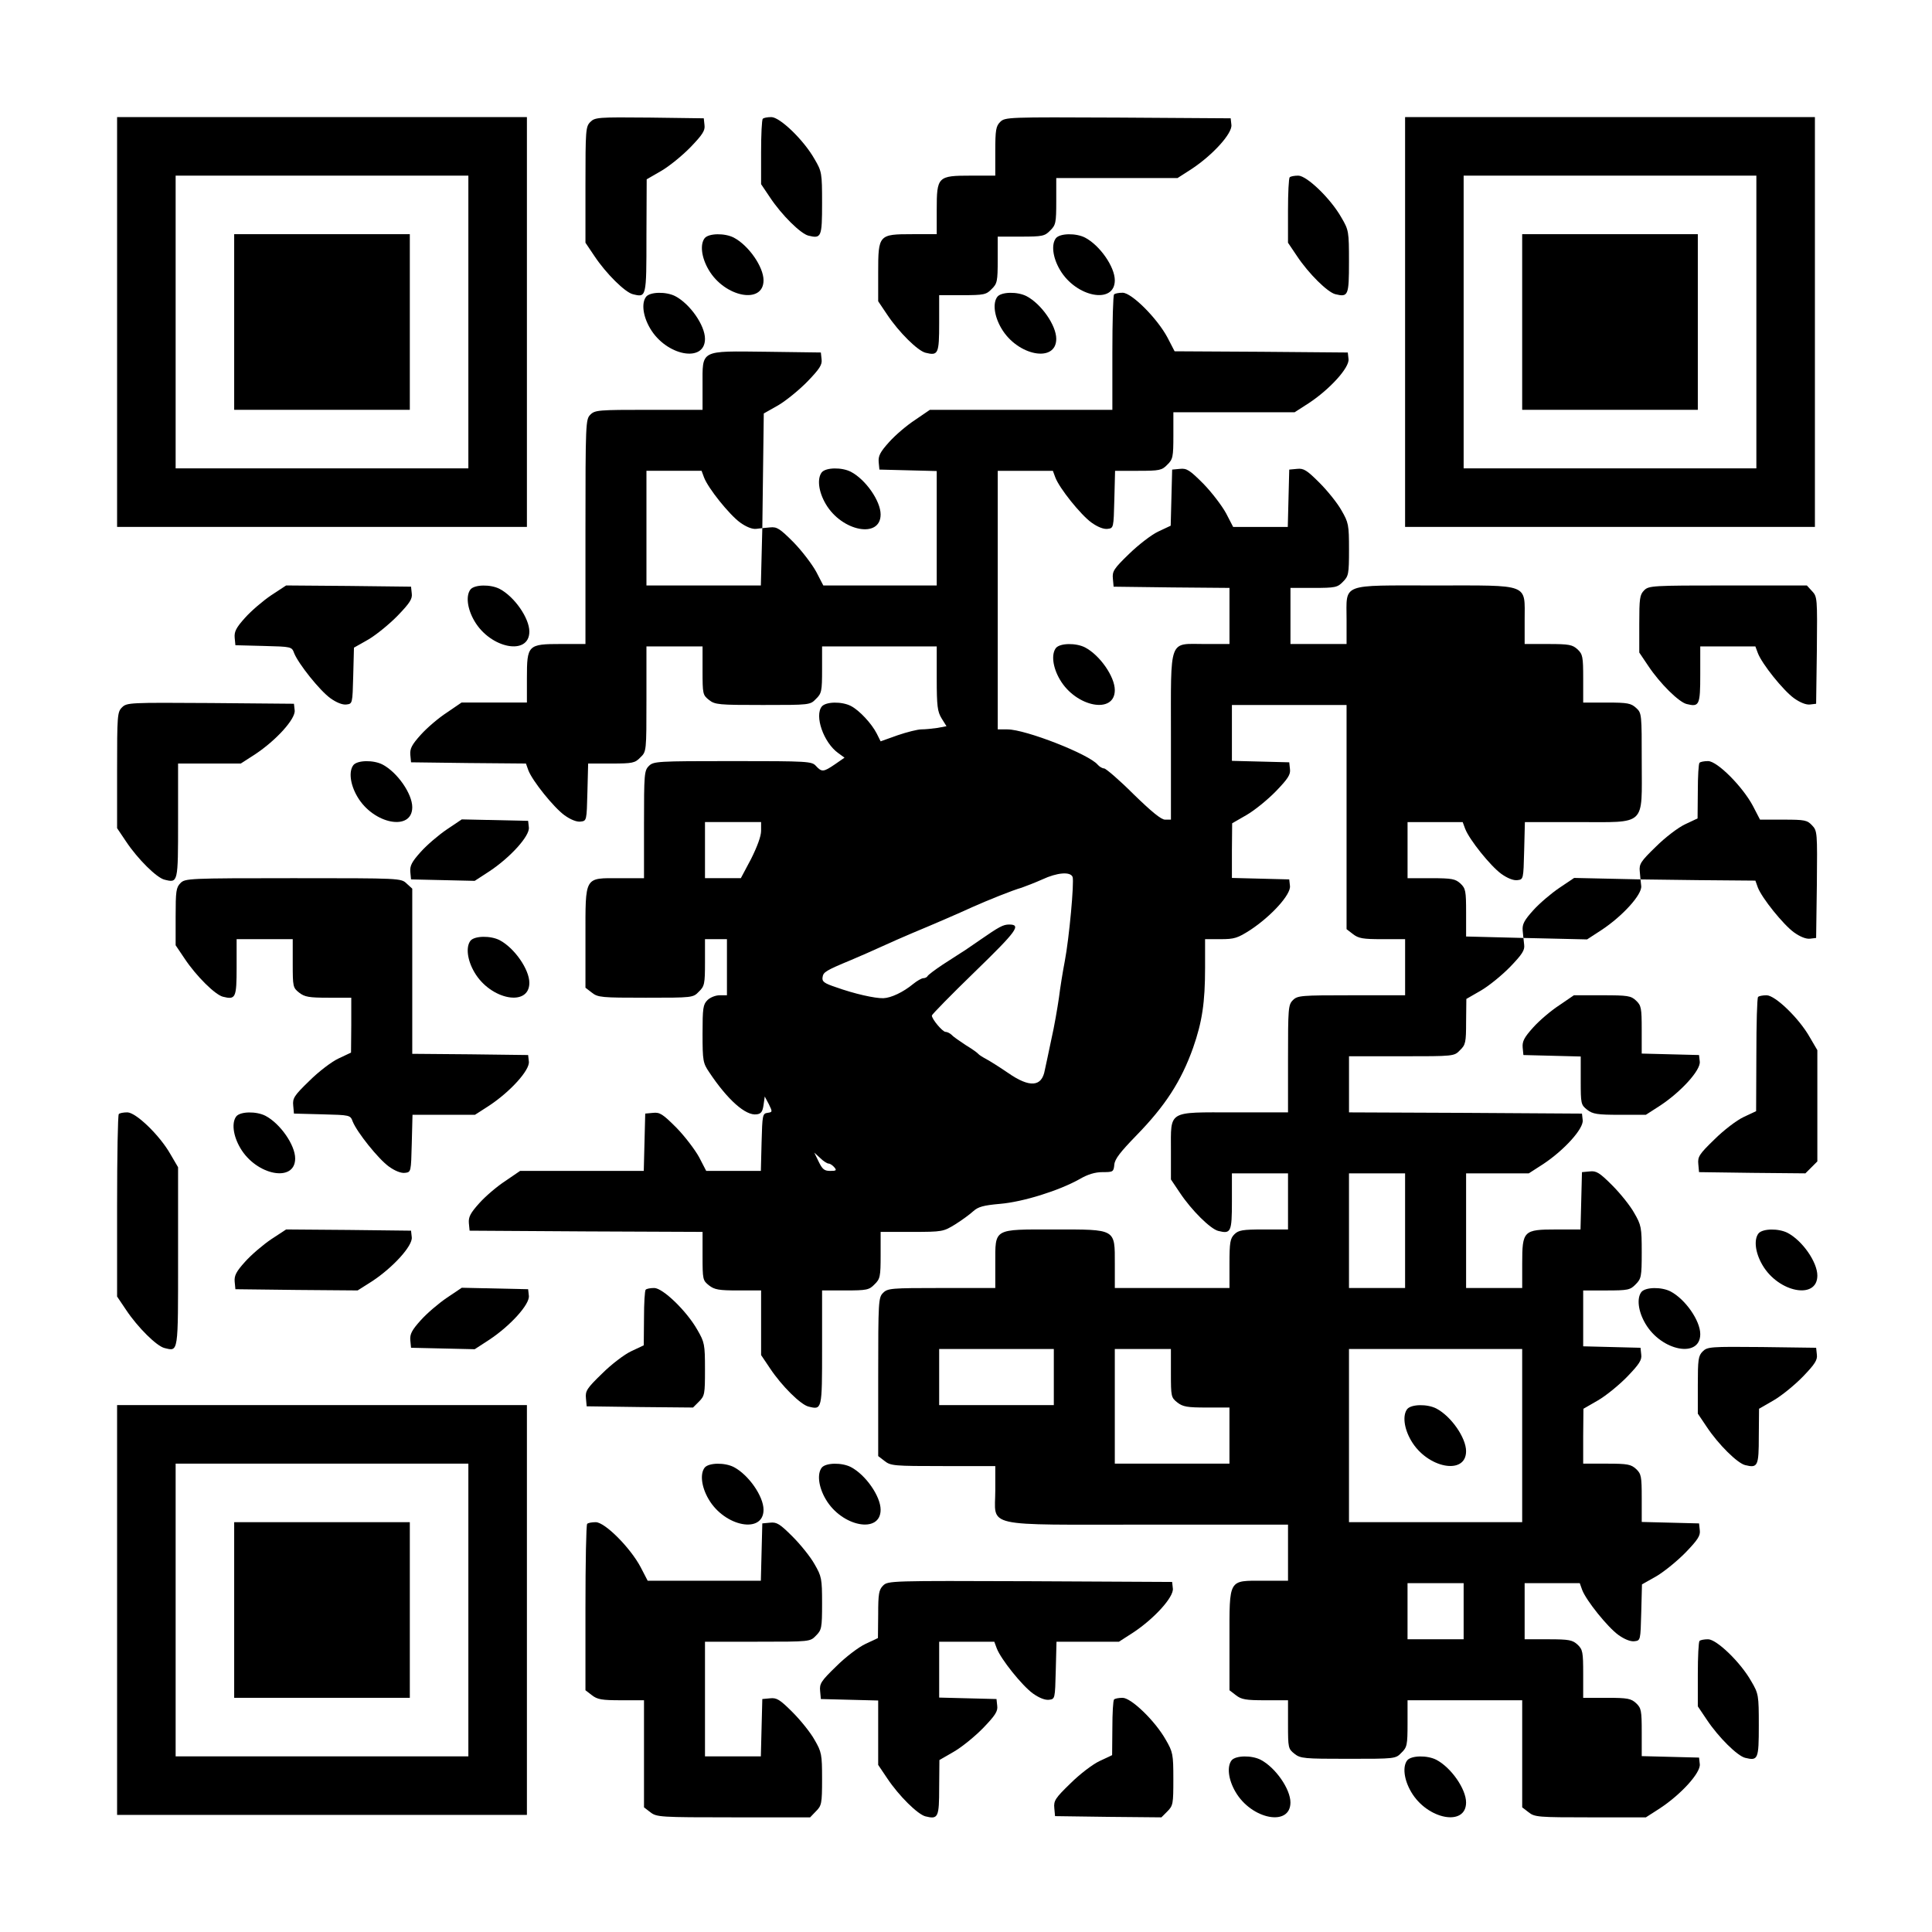 <?xml version="1.0" encoding="UTF-8" standalone="yes"?>
<svg version="1.0" xmlns="http://www.w3.org/2000/svg" width="792" height="792" viewBox="0 0 792 792" preserveAspectRatio="xMidYMid meet">
  <g transform="translate(0,792) scale(0.1,-0.1)" fill="#000000" stroke="none">
    <path d="M480 6600 l0 -840 840 0 840 0 0 840 0 840 -840 0 -840 0 0 -840z
m1440 0 l0 -600 -600 0 -600 0 0 600 0 600 600 0 600 0 0 -600z"/>
    <path d="M960 6600 l0 -360 360 0 360 0 0 360 0 360 -360 0 -360 0 0 -360z"/>
    <path d="M2420 7420 c-19 -19 -20 -33 -20 -258 l0 -237 37 -55 c48 -72 125
-148 157 -156 56 -14 56 -15 56 238 l1 233 59 34 c33 19 87 63 121 98 49 51
60 68 57 90 l-3 28 -222 3 c-212 2 -224 1 -243 -18z"/>
    <path d="M3127 7433 c-4 -3 -7 -65 -7 -137 l0 -131 37 -55 c48 -72 125 -148
157 -156 53 -13 56 -6 56 133 0 124 -1 130 -31 181 -44 78 -142 172 -177 172
-16 0 -32 -3 -35 -7z"/>
    <path d="M4100 7420 c-17 -17 -20 -33 -20 -120 l0 -100 -100 0 c-136 0 -140
-4 -140 -140 l0 -100 -100 0 c-138 0 -140 -2 -140 -158 l0 -117 37 -55 c48
-72 125 -148 157 -156 52 -13 56 -5 56 121 l0 115 95 0 c88 0 98 2 120 25 23
22 25 32 25 120 l0 95 95 0 c88 0 98 2 120 25 23 22 25 32 25 120 l0 95 248 0
249 0 59 38 c86 57 166 145 162 180 l-3 27 -462 3 c-452 2 -463 2 -483 -18z"/>
    <path d="M5760 6600 l0 -840 840 0 840 0 0 840 0 840 -840 0 -840 0 0 -840z
m1440 0 l0 -600 -600 0 -600 0 0 600 0 600 600 0 600 0 0 -600z"/>
    <path d="M6240 6600 l0 -360 360 0 360 0 0 360 0 360 -360 0 -360 0 0 -360z"/>
    <path d="M5287 7193 c-4 -3 -7 -65 -7 -137 l0 -131 37 -55 c48 -72 125 -148
157 -156 53 -13 56 -6 56 133 0 124 -1 130 -31 181 -44 78 -142 172 -177 172
-16 0 -32 -3 -35 -7z"/>
    <path d="M2889 6944 c-20 -25 -14 -79 16 -130 66 -113 225 -143 225 -43 0 55
-61 143 -122 175 -37 19 -102 18 -119 -2z"/>
    <path d="M4329 6944 c-20 -25 -14 -79 16 -130 66 -113 225 -143 225 -43 0 55
-61 143 -122 175 -37 19 -102 18 -119 -2z"/>
    <path d="M2649 6704 c-20 -25 -14 -79 16 -130 66 -113 225 -143 225 -43 0 55
-61 143 -122 175 -37 19 -102 18 -119 -2z"/>
    <path d="M4089 6704 c-20 -25 -14 -79 16 -130 66 -113 225 -143 225 -43 0 55
-61 143 -122 175 -37 19 -102 18 -119 -2z"/>
    <path d="M4567 6713 c-4 -3 -7 -111 -7 -240 l0 -233 -374 0 -374 0 -60 -41
c-34 -22 -82 -63 -107 -91 -37 -41 -45 -57 -43 -82 l3 -31 118 -3 117 -3 0
-234 0 -235 -232 0 -233 0 -29 56 c-17 31 -58 85 -93 121 -56 56 -68 64 -96
61 l-32 -3 -3 -117 -3 -118 -234 0 -235 0 0 235 0 235 113 0 113 0 10 -27 c17
-45 104 -153 148 -185 25 -18 50 -28 66 -26 l25 3 3 235 3 235 60 34 c32 19
86 63 120 98 49 51 60 68 57 90 l-3 28 -222 3 c-276 3 -263 10 -263 -138 l0
-100 -220 0 c-207 0 -221 -1 -240 -20 -19 -19 -20 -33 -20 -480 l0 -460 -100
0 c-136 0 -140 -4 -140 -140 l0 -100 -134 0 -134 0 -60 -41 c-34 -22 -82 -63
-107 -91 -37 -41 -45 -57 -43 -82 l3 -31 235 -3 236 -2 10 -28 c17 -44 104
-152 148 -184 25 -18 50 -28 66 -26 25 3 25 3 28 121 l3 117 95 0 c87 0 97 2
119 25 25 24 25 24 25 240 l0 215 115 0 115 0 0 -99 c0 -96 1 -100 26 -120 25
-20 40 -21 221 -21 193 0 194 0 218 25 23 22 25 32 25 120 l0 95 235 0 235 0
0 -131 c0 -114 3 -136 20 -164 l20 -32 -37 -7 c-21 -3 -50 -6 -66 -6 -15 0
-59 -11 -97 -24 l-70 -25 -16 32 c-21 41 -71 95 -106 113 -37 19 -102 18 -119
-2 -31 -38 7 -148 67 -191 l26 -19 -39 -27 c-47 -32 -54 -33 -78 -7 -17 19
-31 20 -342 20 -310 0 -324 -1 -343 -20 -19 -19 -20 -33 -20 -240 l0 -220
-100 0 c-146 0 -140 11 -140 -244 l0 -205 26 -20 c25 -20 40 -21 221 -21 193
0 194 0 218 25 23 22 25 32 25 120 l0 95 45 0 45 0 0 -115 0 -115 -30 0 c-17
0 -39 -9 -50 -20 -18 -18 -20 -33 -20 -138 0 -111 2 -120 27 -157 75 -113 150
-180 195 -173 18 2 24 11 28 38 l5 35 17 -32 c15 -31 15 -32 -6 -35 -20 -3
-21 -9 -24 -120 l-3 -118 -112 0 -112 0 -29 56 c-17 31 -58 85 -93 121 -56 56
-68 64 -96 61 l-32 -3 -3 -117 -3 -118 -253 0 -254 0 -60 -41 c-34 -22 -82
-63 -107 -91 -37 -41 -45 -57 -43 -82 l3 -31 478 -3 477 -2 0 -99 c0 -96 1
-100 26 -120 23 -18 41 -21 120 -21 l94 0 0 -133 0 -132 37 -55 c48 -72 125
-148 157 -156 56 -14 56 -15 56 241 l0 235 95 0 c88 0 98 2 120 25 23 22 25
32 25 120 l0 95 128 0 c126 0 129 1 178 31 27 17 60 41 74 54 20 18 42 24 110
30 94 8 241 54 325 101 34 20 64 29 95 29 43 0 45 1 48 31 2 23 25 52 91 120
117 120 183 221 232 359 37 106 49 185 49 328 l0 117 63 0 c57 0 70 4 123 38
86 57 166 145 162 180 l-3 27 -117 3 -118 3 0 112 1 112 59 34 c33 19 87 63
121 98 49 51 60 68 57 90 l-3 28 -117 3 -118 3 0 114 0 115 235 0 235 0 0
-459 0 -460 26 -20 c23 -18 41 -21 120 -21 l94 0 0 -115 0 -115 -220 0 c-207
0 -221 -1 -240 -20 -19 -19 -20 -33 -20 -240 l0 -220 -220 0 c-276 0 -260 10
-260 -158 l0 -117 37 -55 c48 -72 125 -148 157 -156 52 -13 56 -5 56 121 l0
115 115 0 115 0 0 -115 0 -115 -100 0 c-87 0 -103 -3 -120 -20 -17 -17 -20
-33 -20 -120 l0 -100 -235 0 -235 0 0 98 c0 146 7 142 -248 142 -252 0 -242 6
-242 -140 l0 -100 -220 0 c-207 0 -221 -1 -240 -20 -19 -19 -20 -33 -20 -344
l0 -325 26 -20 c25 -20 39 -21 240 -21 l214 0 0 -99 c0 -155 -62 -141 626
-141 l574 0 0 -115 0 -115 -100 0 c-146 0 -140 11 -140 -244 l0 -205 26 -20
c23 -18 41 -21 120 -21 l94 0 0 -99 c0 -96 1 -100 26 -120 25 -20 40 -21 221
-21 193 0 194 0 218 25 23 22 25 32 25 120 l0 95 235 0 235 0 0 -219 0 -220
26 -20 c25 -20 39 -21 254 -21 l227 0 59 38 c86 57 166 145 162 180 l-3 27
-117 3 -118 3 0 98 c0 89 -2 99 -23 119 -21 19 -34 22 -120 22 l-97 0 0 98 c0
90 -2 100 -23 120 -21 19 -34 22 -120 22 l-97 0 0 115 0 115 113 0 113 0 10
-28 c17 -44 104 -152 148 -184 25 -18 50 -28 66 -26 25 3 25 3 28 118 l3 115
60 34 c32 19 86 63 120 98 49 51 60 68 57 90 l-3 28 -117 3 -118 3 0 98 c0 89
-2 99 -23 119 -21 19 -34 22 -120 22 l-97 0 0 113 1 112 59 34 c33 19 87 63
121 98 49 51 60 68 57 90 l-3 28 -117 3 -118 3 0 114 0 115 95 0 c88 0 98 2
120 25 23 23 25 31 25 132 0 102 -2 111 -31 161 -16 29 -57 80 -90 113 -52 52
-65 60 -92 57 l-32 -3 -3 -117 -3 -118 -99 0 c-135 0 -140 -5 -140 -140 l0
-100 -115 0 -115 0 0 235 0 235 128 0 129 0 59 38 c86 57 166 145 162 180 l-3
27 -477 3 -478 2 0 115 0 115 215 0 c216 0 216 0 240 25 23 22 25 32 25 117
l1 93 59 34 c33 19 87 63 121 98 49 51 60 68 57 90 l-3 28 -117 3 -118 3 0 98
c0 89 -2 99 -23 119 -21 19 -34 22 -120 22 l-97 0 0 115 0 115 113 0 113 0 10
-27 c17 -45 104 -153 148 -185 25 -18 50 -28 66 -26 25 3 25 3 28 121 l3 117
215 0 c286 0 264 -20 264 248 0 195 0 199 -23 220 -21 19 -34 22 -120 22 l-97
0 0 98 c0 90 -2 100 -23 120 -21 19 -34 22 -120 22 l-97 0 0 98 c0 152 25 142
-368 142 -390 0 -362 11 -362 -140 l0 -100 -115 0 -115 0 0 115 0 115 95 0
c88 0 98 2 120 25 23 23 25 31 25 132 0 102 -2 111 -31 161 -16 29 -57 80 -90
113 -52 52 -65 60 -92 57 l-32 -3 -3 -117 -3 -118 -112 0 -112 0 -29 56 c-17
31 -58 85 -93 121 -56 56 -68 64 -96 61 l-32 -3 -3 -115 -3 -115 -51 -24 c-28
-13 -82 -55 -120 -92 -62 -60 -69 -71 -66 -101 l3 -33 238 -3 237 -2 0 -115 0
-115 -100 0 c-151 0 -140 31 -140 -380 l0 -340 -24 0 c-16 0 -55 32 -130 105
-58 58 -113 105 -120 105 -7 0 -19 7 -26 15 -35 43 -296 145 -370 145 l-40 0
0 530 0 530 113 0 113 0 10 -27 c17 -45 104 -153 148 -185 25 -18 50 -28 66
-26 25 3 25 3 28 121 l3 117 95 0 c87 0 97 2 119 25 23 22 25 32 25 120 l0 95
248 0 249 0 59 38 c86 57 166 145 162 180 l-3 27 -355 3 -355 2 -29 56 c-42
79 -147 184 -184 184 -16 0 -32 -3 -35 -7z m-1447 -2199 c0 -22 -16 -65 -41
-115 l-42 -79 -73 0 -74 0 0 115 0 115 115 0 115 0 0 -36z m1277 -189 c7 -21
-14 -251 -32 -345 -8 -41 -19 -109 -24 -150 -6 -41 -19 -118 -31 -170 -11 -52
-23 -110 -27 -127 -12 -69 -62 -73 -151 -11 -35 24 -75 49 -90 57 -15 8 -29
17 -32 21 -3 4 -25 20 -50 35 -24 16 -51 34 -58 42 -7 7 -19 13 -26 13 -12 0
-56 52 -56 67 0 4 79 85 176 179 172 167 192 194 141 194 -25 0 -41 -9 -122
-65 -32 -22 -65 -45 -74 -50 -9 -6 -43 -28 -76 -49 -33 -22 -61 -43 -63 -48
-2 -4 -10 -8 -17 -8 -7 0 -26 -11 -42 -24 -40 -33 -90 -57 -122 -58 -34 -1
-119 18 -194 45 -48 16 -58 23 -55 41 3 21 12 27 118 71 36 15 92 40 125 55
33 15 89 40 125 55 82 34 193 82 245 106 65 29 167 70 203 80 17 6 56 21 85
34 60 28 115 33 124 10z m-1000 -1175 c6 0 16 -7 23 -15 11 -13 8 -15 -17 -15
-24 0 -32 7 -47 38 l-18 37 24 -22 c13 -13 29 -23 35 -23z m2363 -275 l0 -235
-115 0 -115 0 0 235 0 235 115 0 115 0 0 -235z m-1440 -600 l0 -115 -235 0
-235 0 0 115 0 115 235 0 235 0 0 -115z m480 16 c0 -96 1 -100 26 -120 23 -18
41 -21 120 -21 l94 0 0 -115 0 -115 -235 0 -235 0 0 235 0 235 115 0 115 0 0
-99z m1440 -256 l0 -355 -355 0 -355 0 0 355 0 355 355 0 355 0 0 -355z m-240
-720 l0 -115 -115 0 -115 0 0 115 0 115 115 0 115 0 0 -115z"/>
    <path d="M5769 2144 c-20 -25 -14 -79 16 -130 66 -113 225 -143 225 -43 0 55
-61 143 -122 175 -37 19 -102 18 -119 -2z"/>
    <path d="M3369 5984 c-20 -25 -14 -79 16 -130 66 -113 225 -143 225 -43 0 55
-61 143 -122 175 -37 19 -102 18 -119 -2z"/>
    <path d="M1112 5480 c-34 -23 -82 -64 -107 -92 -37 -41 -45 -57 -43 -82 l3
-31 115 -3 c116 -3 116 -3 126 -30 18 -44 104 -152 148 -184 25 -18 50 -28 66
-26 25 3 25 3 28 118 l3 115 60 34 c32 19 86 63 120 98 49 51 60 68 57 90 l-3
28 -256 3 -256 2 -61 -40z"/>
    <path d="M1929 5504 c-20 -25 -14 -79 16 -130 66 -113 225 -143 225 -43 0 55
-61 143 -122 175 -37 19 -102 18 -119 -2z"/>
    <path d="M6740 5500 c-18 -18 -20 -33 -20 -138 l0 -117 37 -55 c48 -72 125
-148 157 -156 52 -13 56 -5 56 121 l0 115 113 0 113 0 10 -27 c17 -45 104
-153 148 -185 25 -18 50 -28 66 -26 l25 3 3 219 c2 214 2 220 -20 243 l-21 23
-324 0 c-310 0 -324 -1 -343 -20z"/>
    <path d="M4329 5264 c-20 -25 -14 -79 16 -130 66 -113 225 -143 225 -43 0 55
-61 143 -122 175 -37 19 -102 18 -119 -2z"/>
    <path d="M500 5020 c-19 -19 -20 -33 -20 -258 l0 -237 37 -55 c48 -72 125
-148 157 -156 56 -14 56 -15 56 241 l0 235 128 0 129 0 59 38 c86 57 166 145
162 180 l-3 27 -342 3 c-332 2 -343 2 -363 -18z"/>
    <path d="M1449 4784 c-20 -25 -14 -79 16 -130 66 -113 225 -143 225 -43 0 55
-61 143 -122 175 -37 19 -102 18 -119 -2z"/>
    <path d="M6967 4793 c-4 -3 -7 -56 -7 -117 l-1 -111 -51 -24 c-28 -13 -82 -54
-120 -92 -62 -60 -69 -71 -66 -101 l3 -33 235 -3 236 -2 10 -28 c17 -44 104
-152 148 -184 25 -18 50 -28 66 -26 l25 3 3 219 c2 214 2 220 -20 243 -20 21
-30 23 -117 23 l-96 0 -29 56 c-42 79 -146 184 -184 184 -16 0 -32 -3 -35 -7z"/>
    <path d="M1832 4520 c-34 -23 -82 -64 -107 -92 -37 -41 -45 -57 -43 -82 l3
-31 131 -3 130 -3 60 39 c86 57 166 145 162 180 l-3 27 -136 3 -136 3 -61 -41z"/>
    <path d="M740 4300 c-18 -18 -20 -33 -20 -138 l0 -117 37 -55 c48 -72 125
-148 157 -156 52 -13 56 -5 56 121 l0 115 115 0 115 0 0 -99 c0 -96 1 -100 26
-120 23 -18 41 -21 120 -21 l94 0 0 -112 -1 -113 -51 -24 c-28 -13 -82 -54
-120 -92 -62 -60 -69 -71 -66 -101 l3 -33 115 -3 c116 -3 116 -3 126 -30 18
-44 104 -152 148 -184 25 -18 50 -28 66 -26 25 3 25 3 28 121 l3 117 128 0
128 0 59 38 c86 57 166 145 162 180 l-3 27 -237 3 -238 2 0 338 0 339 -23 21
c-23 22 -25 22 -465 22 -429 0 -443 -1 -462 -20z"/>
    <path d="M6392 4280 c-34 -23 -82 -64 -107 -92 -37 -41 -45 -57 -43 -82 l3
-31 131 -3 130 -3 60 39 c86 57 166 145 162 180 l-3 27 -136 3 -136 3 -61 -41z"/>
    <path d="M1929 4064 c-20 -25 -14 -79 16 -130 66 -113 225 -143 225 -43 0 55
-61 143 -122 175 -37 19 -102 18 -119 -2z"/>
    <path d="M6392 3799 c-34 -22 -82 -63 -107 -91 -37 -41 -45 -57 -43 -82 l3
-31 118 -3 117 -3 0 -99 c0 -95 1 -99 26 -119 23 -18 41 -21 134 -21 l107 0
59 38 c86 57 166 145 162 180 l-3 27 -117 3 -118 3 0 98 c0 89 -2 99 -23 119
-21 20 -34 22 -139 22 l-116 0 -60 -41z"/>
    <path d="M7207 3833 c-4 -3 -7 -110 -7 -237 l-1 -231 -51 -24 c-28 -13 -82
-54 -120 -92 -62 -60 -69 -71 -66 -101 l3 -33 218 -3 218 -2 24 24 25 25 0
228 0 228 -31 53 c-44 78 -142 172 -177 172 -16 0 -32 -3 -35 -7z"/>
    <path d="M487 3353 c-4 -3 -7 -173 -7 -377 l0 -371 37 -55 c48 -72 125 -148
157 -156 58 -14 56 -27 56 373 l0 368 -31 53 c-44 78 -142 172 -177 172 -16 0
-32 -3 -35 -7z"/>
    <path d="M969 3344 c-20 -25 -14 -79 16 -130 66 -113 225 -143 225 -43 0 55
-61 143 -122 175 -37 19 -102 18 -119 -2z"/>
    <path d="M1112 2840 c-34 -23 -82 -64 -107 -92 -37 -41 -45 -57 -43 -82 l3
-31 251 -3 250 -2 60 38 c86 57 166 145 162 180 l-3 27 -256 3 -256 2 -61 -40z"/>
    <path d="M7209 2864 c-20 -25 -14 -79 16 -130 66 -113 225 -143 225 -43 0 55
-61 143 -122 175 -37 19 -102 18 -119 -2z"/>
    <path d="M1832 2600 c-34 -23 -82 -64 -107 -92 -37 -41 -45 -57 -43 -82 l3
-31 131 -3 130 -3 60 39 c86 57 166 145 162 180 l-3 27 -136 3 -136 3 -61 -41z"/>
    <path d="M2647 2633 c-4 -3 -7 -56 -7 -117 l-1 -111 -51 -24 c-28 -13 -82 -54
-120 -92 -62 -60 -69 -71 -66 -101 l3 -33 218 -3 218 -2 24 24 c24 24 25 31
25 133 0 102 -2 111 -31 161 -44 78 -142 172 -177 172 -16 0 -32 -3 -35 -7z"/>
    <path d="M6729 2624 c-20 -25 -14 -79 16 -130 66 -113 225 -143 225 -43 0 55
-61 143 -122 175 -37 19 -102 18 -119 -2z"/>
    <path d="M6980 2380 c-18 -18 -20 -33 -20 -138 l0 -117 37 -55 c48 -72 125
-148 157 -156 52 -13 56 -4 56 118 l1 113 59 34 c33 19 87 63 121 98 49 51 60
68 57 90 l-3 28 -222 3 c-212 2 -224 1 -243 -18z"/>
    <path d="M480 1320 l0 -840 840 0 840 0 0 840 0 840 -840 0 -840 0 0 -840z
m1440 0 l0 -600 -600 0 -600 0 0 600 0 600 600 0 600 0 0 -600z"/>
    <path d="M960 1320 l0 -360 360 0 360 0 0 360 0 360 -360 0 -360 0 0 -360z"/>
    <path d="M2889 1904 c-20 -25 -14 -79 16 -130 66 -113 225 -143 225 -43 0 55
-61 143 -122 175 -37 19 -102 18 -119 -2z"/>
    <path d="M3369 1904 c-20 -25 -14 -79 16 -130 66 -113 225 -143 225 -43 0 55
-61 143 -122 175 -37 19 -102 18 -119 -2z"/>
    <path d="M2407 1673 c-4 -3 -7 -158 -7 -344 l0 -338 26 -20 c23 -18 41 -21
120 -21 l94 0 0 -219 0 -220 26 -20 c26 -20 38 -21 341 -21 l314 0 24 25 c23
23 25 31 25 132 0 102 -2 111 -31 161 -16 29 -57 80 -90 113 -52 52 -65 60
-92 57 l-32 -3 -3 -117 -3 -118 -114 0 -115 0 0 235 0 235 215 0 c216 0 216 0
240 25 23 23 25 31 25 132 0 102 -2 111 -31 161 -16 29 -57 80 -90 113 -52 52
-65 60 -92 57 l-32 -3 -3 -117 -3 -118 -232 0 -232 0 -29 56 c-42 79 -146 184
-184 184 -16 0 -32 -3 -35 -7z"/>
    <path d="M3620 1420 c-17 -17 -20 -34 -20 -117 l-1 -98 -51 -24 c-28 -13 -82
-54 -120 -92 -62 -60 -69 -71 -66 -101 l3 -33 118 -3 117 -3 0 -132 0 -132 37
-55 c48 -72 125 -148 157 -156 52 -13 56 -4 56 118 l1 113 59 34 c33 19 87 63
121 98 49 51 60 68 57 90 l-3 28 -117 3 -118 3 0 114 0 115 113 0 113 0 10
-27 c17 -45 104 -153 148 -185 25 -18 50 -28 66 -26 25 3 25 3 28 121 l3 117
128 0 128 0 59 38 c86 57 166 145 162 180 l-3 27 -582 3 c-572 2 -583 2 -603
-18z"/>
    <path d="M6967 1193 c-4 -3 -7 -65 -7 -137 l0 -131 37 -55 c48 -72 125 -148
157 -156 53 -13 56 -6 56 133 0 124 -1 130 -31 181 -44 78 -142 172 -177 172
-16 0 -32 -3 -35 -7z"/>
    <path d="M4567 953 c-4 -3 -7 -56 -7 -117 l-1 -111 -51 -24 c-28 -13 -82 -54
-120 -92 -62 -60 -69 -71 -66 -101 l3 -33 218 -3 218 -2 24 24 c24 24 25 31
25 133 0 102 -2 111 -31 161 -44 78 -142 172 -177 172 -16 0 -32 -3 -35 -7z"/>
    <path d="M5049 704 c-20 -25 -14 -79 16 -130 66 -113 225 -143 225 -43 0 55
-61 143 -122 175 -37 19 -102 18 -119 -2z"/>
    <path d="M5769 704 c-20 -25 -14 -79 16 -130 66 -113 225 -143 225 -43 0 55
-61 143 -122 175 -37 19 -102 18 -119 -2z"/>
  </g>
</svg>